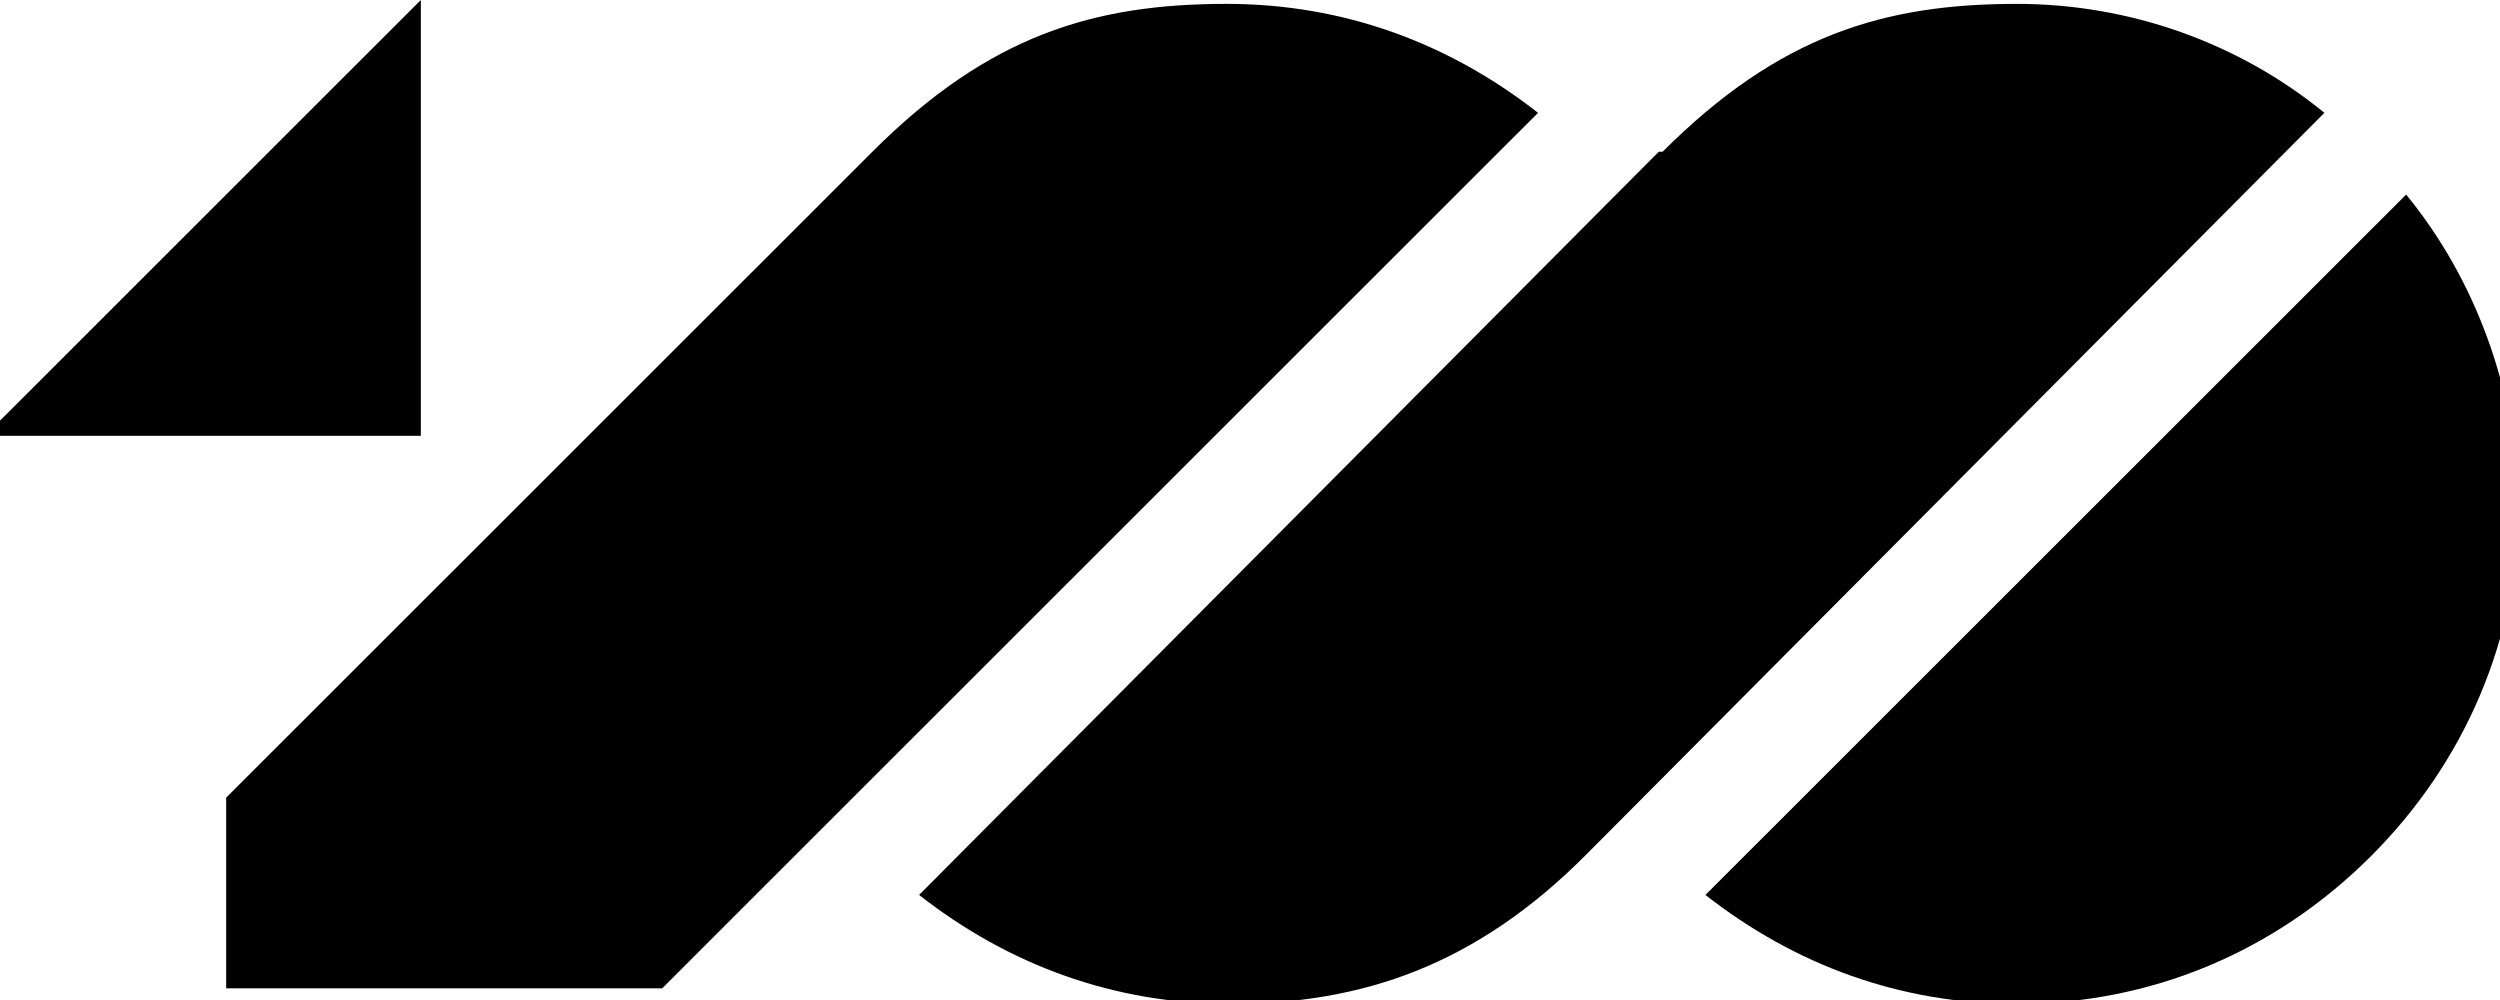 <?xml version="1.0" encoding="UTF-8"?>
<svg preserveAspectRatio="xMidYMid slice" xmlns="http://www.w3.org/2000/svg" width="20px" height="8px" viewBox="0 0 167 66" fill="none">
  <g clip-path="url(#clip0_256_3024)">
    <path d="M28.775 28.763V0L0 28.763H28.775Z" fill="black"></path>
    <path d="M159.805 12.84L113.559 59.066C119.468 63.689 126.405 66.257 134.112 66.257C142.848 66.257 151.069 62.918 157.492 56.498C163.659 50.334 167.256 42.117 167.256 33.128C166.999 25.681 164.429 18.49 159.805 12.84Z" fill="black"></path>
    <path d="M102.511 7.447C96.602 2.824 89.665 0.256 81.957 0.256C73.222 0.256 66.285 2.311 58.577 10.015L15.928 52.645V65.229H44.703C48.3 61.634 53.438 56.498 53.695 56.241L102.511 7.447Z" fill="black"></path>
    <path d="M134.112 0.256C125.377 0.256 118.44 2.311 110.732 10.015H110.476L61.66 59.066C67.569 63.688 74.506 66.256 82.214 66.256C90.949 66.256 98.4 63.688 105.594 56.498L105.851 56.241L154.409 7.447C148.757 2.824 141.563 0.256 134.112 0.256Z" fill="black"></path>
  </g>
  <defs>
    <clipPath id="clip0_256_3024">
      <rect width="167" height="66" fill="white"></rect>
    </clipPath>
  </defs>
</svg>
